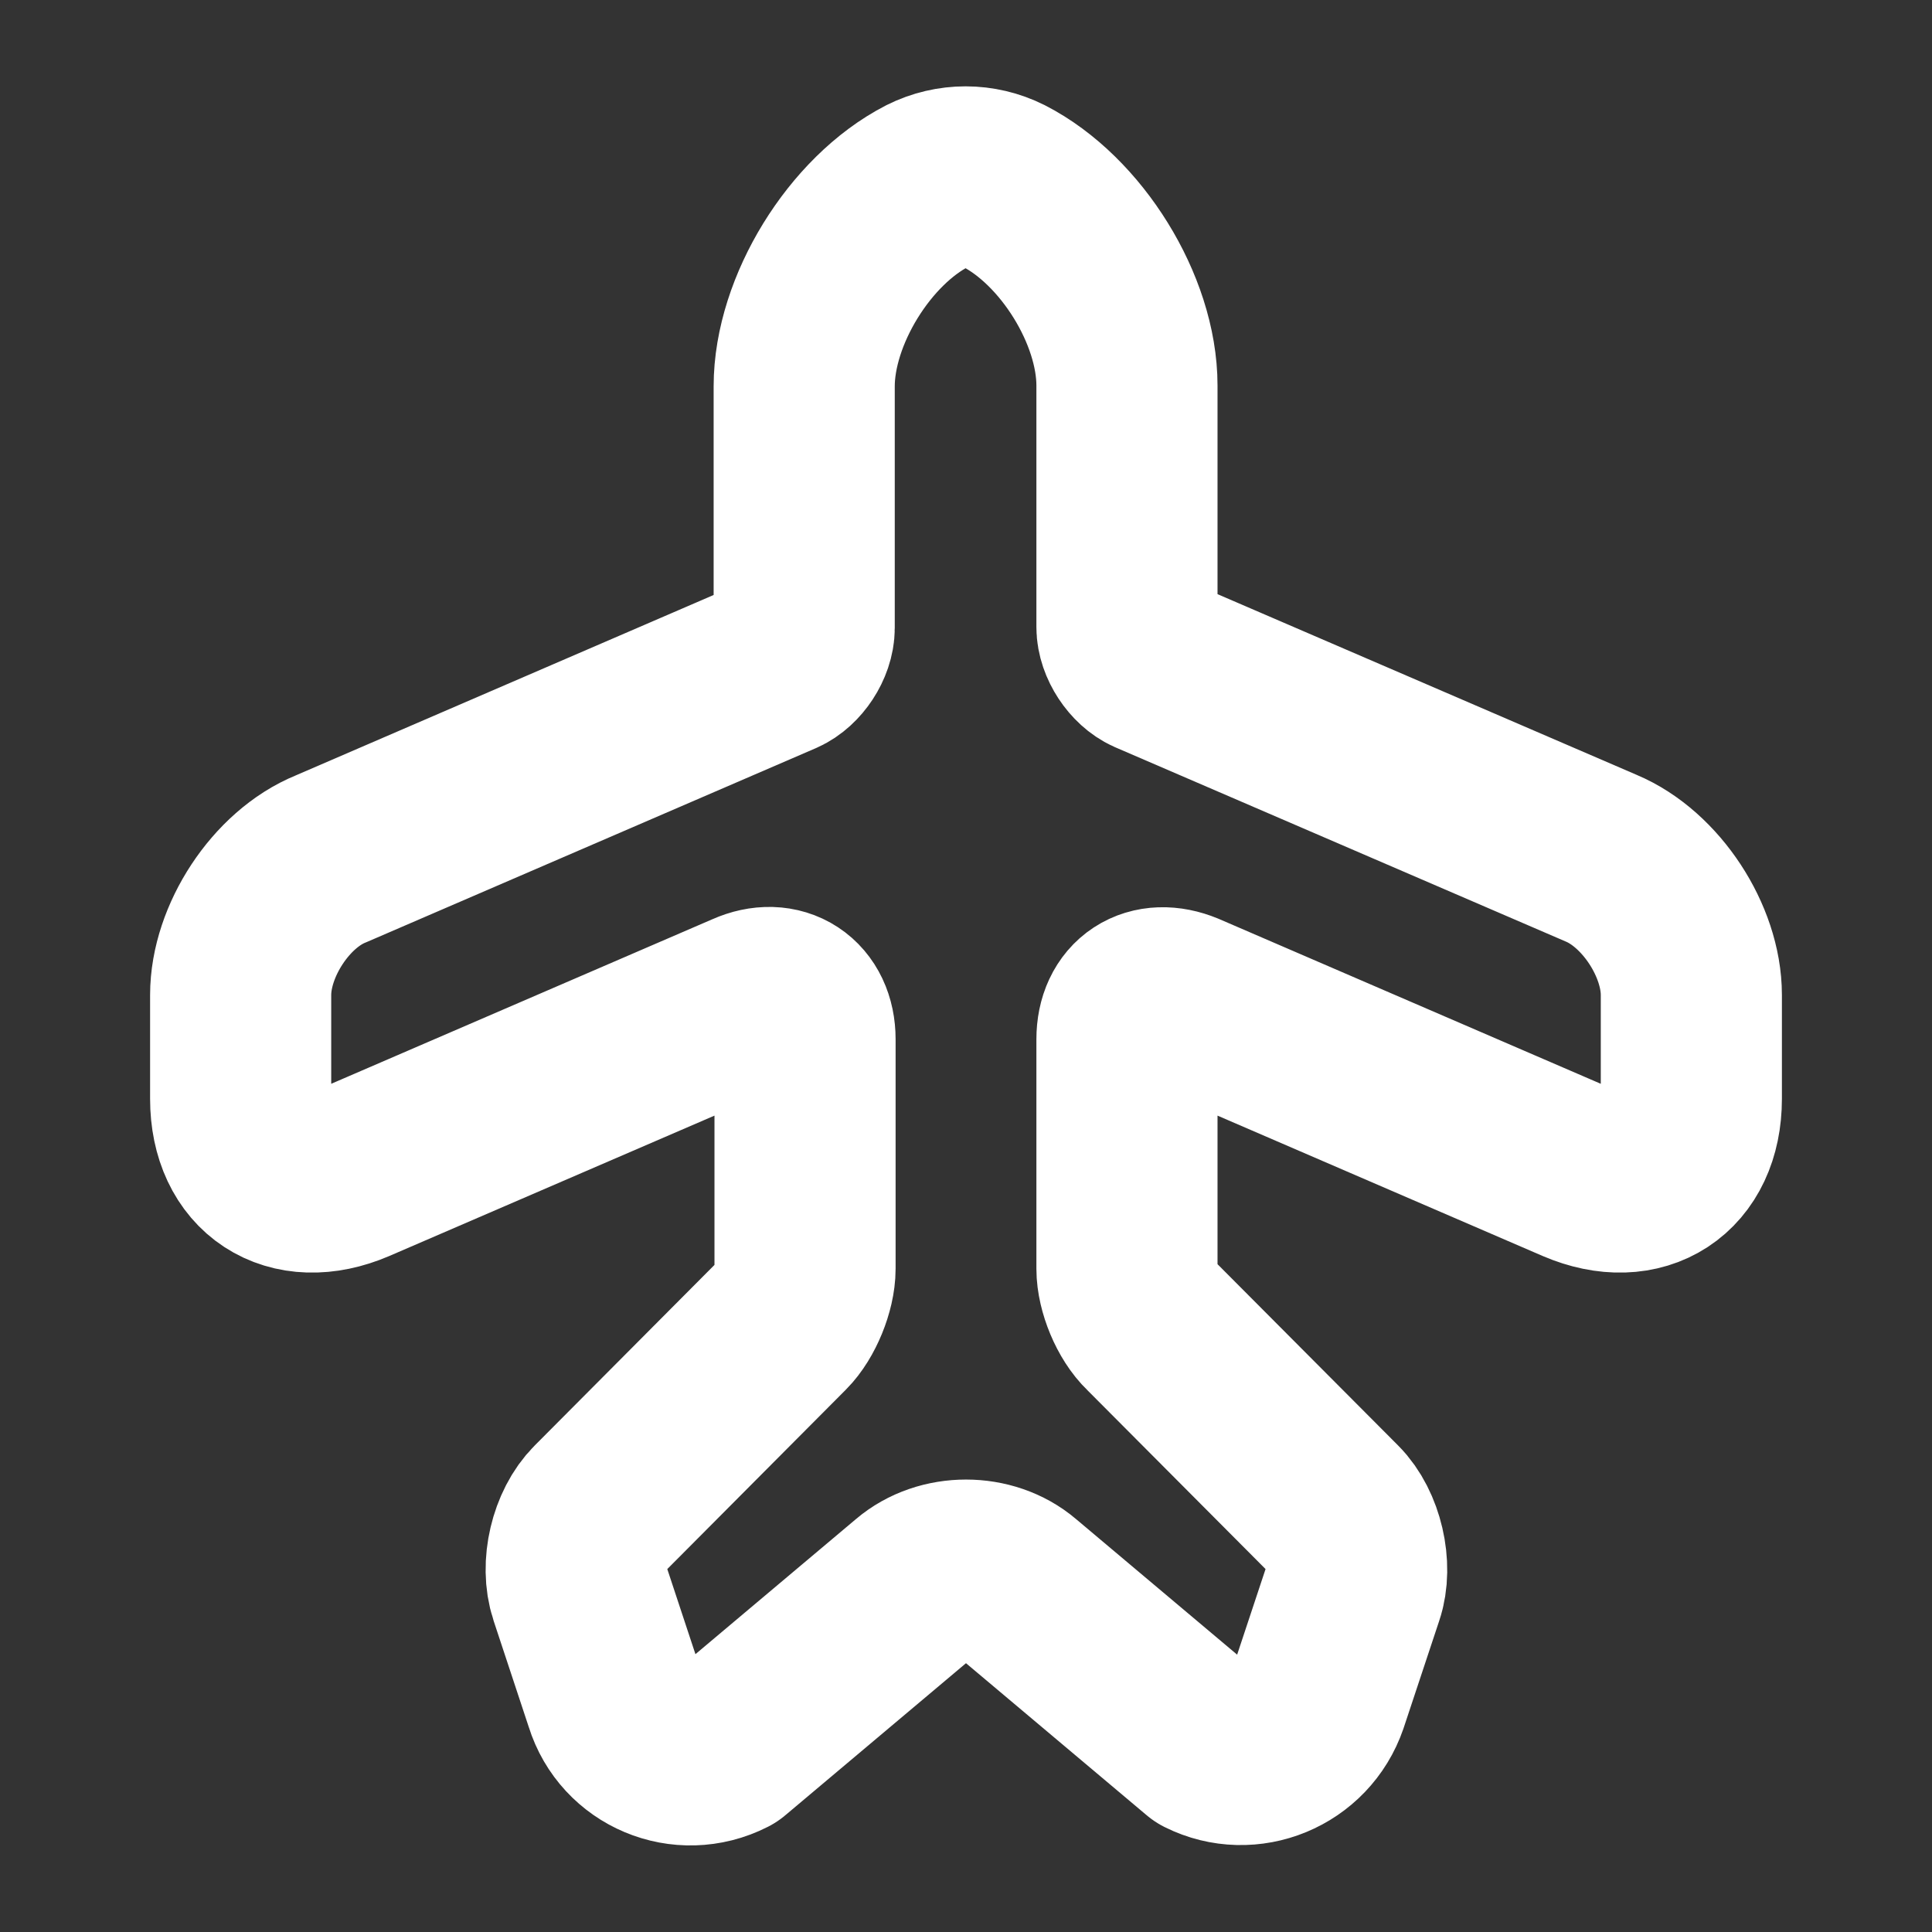<svg width="16" height="16" viewBox="0 0 16 16" fill="none" xmlns="http://www.w3.org/2000/svg">
<rect x="0" y="0" width="16" height="16" fill="#333333" stroke="none"/>
<path d="M6.02 14.46L7.573 13.153C7.807 12.953 8.193 12.953 8.427 13.153L9.98 14.46C10.34 14.64 10.78 14.46 10.913 14.073L11.207 13.187C11.28 12.973 11.207 12.66 11.047 12.5L9.533 10.98C9.42 10.873 9.333 10.66 9.333 10.507V8.607C9.333 8.327 9.54 8.193 9.8 8.3L13.073 9.713C13.587 9.933 14.007 9.66 14.007 9.1V8.24C14.007 7.793 13.673 7.28 13.26 7.107L9.533 5.5C9.427 5.453 9.333 5.313 9.333 5.193V3.193C9.333 2.567 8.873 1.827 8.313 1.54C8.113 1.44 7.88 1.44 7.68 1.54C7.12 1.827 6.66 2.573 6.66 3.2V5.2C6.66 5.32 6.567 5.46 6.46 5.507L2.74 7.113C2.327 7.28 1.993 7.793 1.993 8.24V9.1C1.993 9.66 2.413 9.933 2.927 9.713L6.2 8.3C6.453 8.187 6.667 8.327 6.667 8.607V10.507C6.667 10.66 6.58 10.873 6.473 10.98L4.96 12.5C4.8 12.66 4.727 12.967 4.8 13.187L5.093 14.073C5.213 14.46 5.653 14.647 6.02 14.46Z" stroke="white" stroke-width="1.5" stroke-linecap="round" stroke-linejoin="round"/>
</svg>
